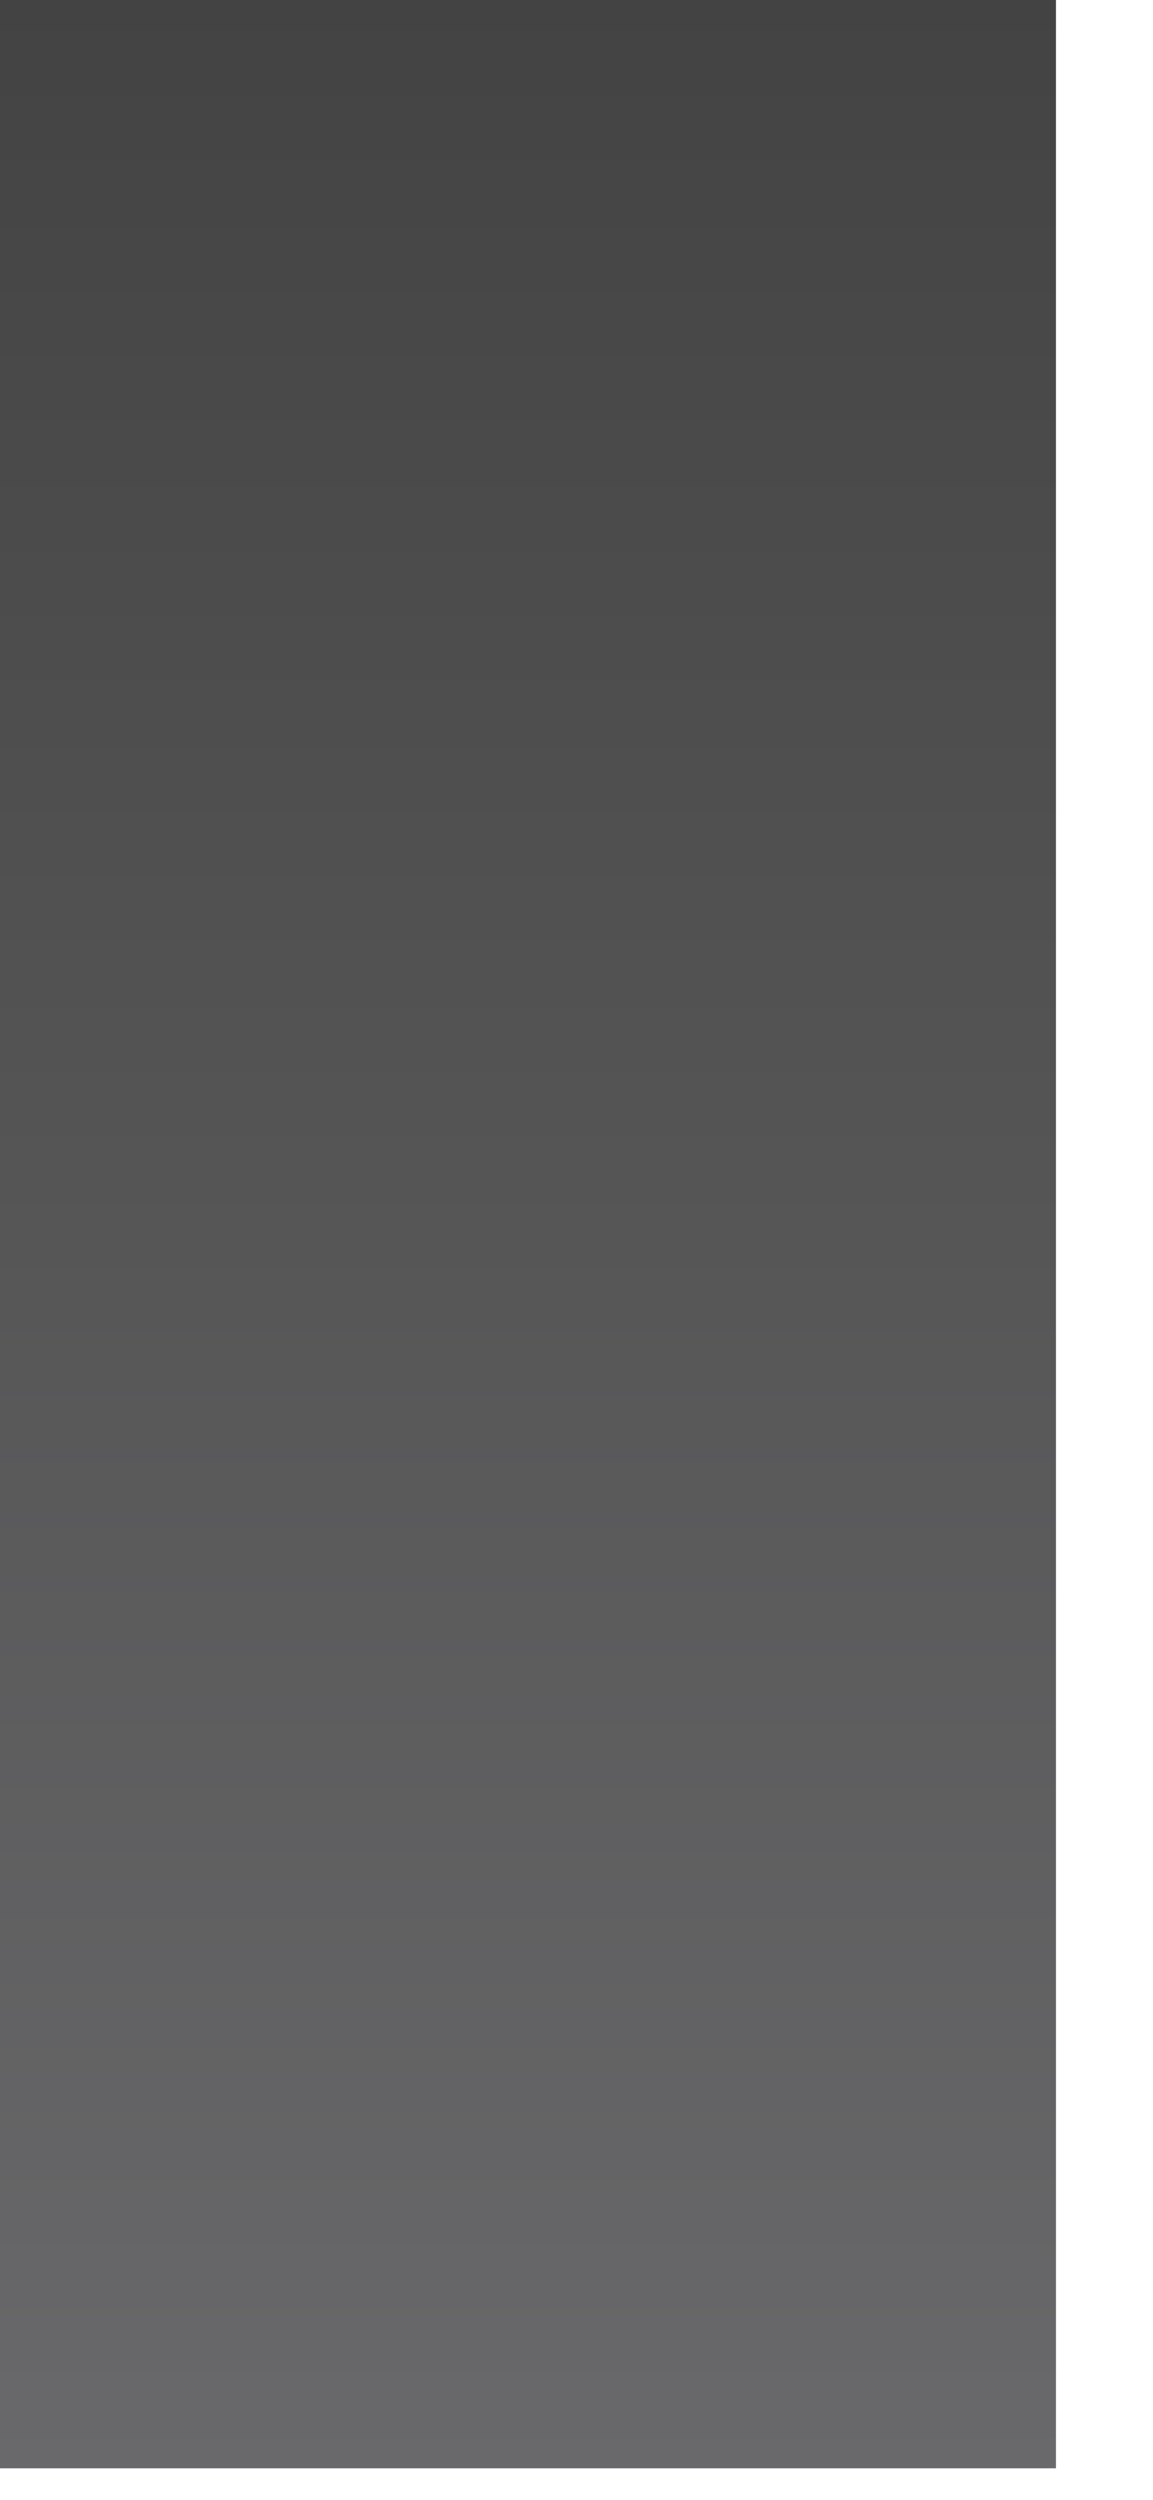<?xml version="1.0" encoding="utf-8"?>
<svg xmlns="http://www.w3.org/2000/svg" fill="none" height="100%" overflow="visible" preserveAspectRatio="none" style="display: block;" viewBox="0 0 6 13" width="100%">
<path d="M0 12.836V0H5.495V12.836H0Z" fill="url(#paint0_linear_0_6978)" id="Vector 1027"/>
<defs>
<linearGradient gradientUnits="userSpaceOnUse" id="paint0_linear_0_6978" x1="4.121" x2="4.121" y1="12.836" y2="-6.31198e-08">
<stop stop-color="#69696B"/>
<stop offset="1" stop-color="#434343"/>
</linearGradient>
</defs>
</svg>